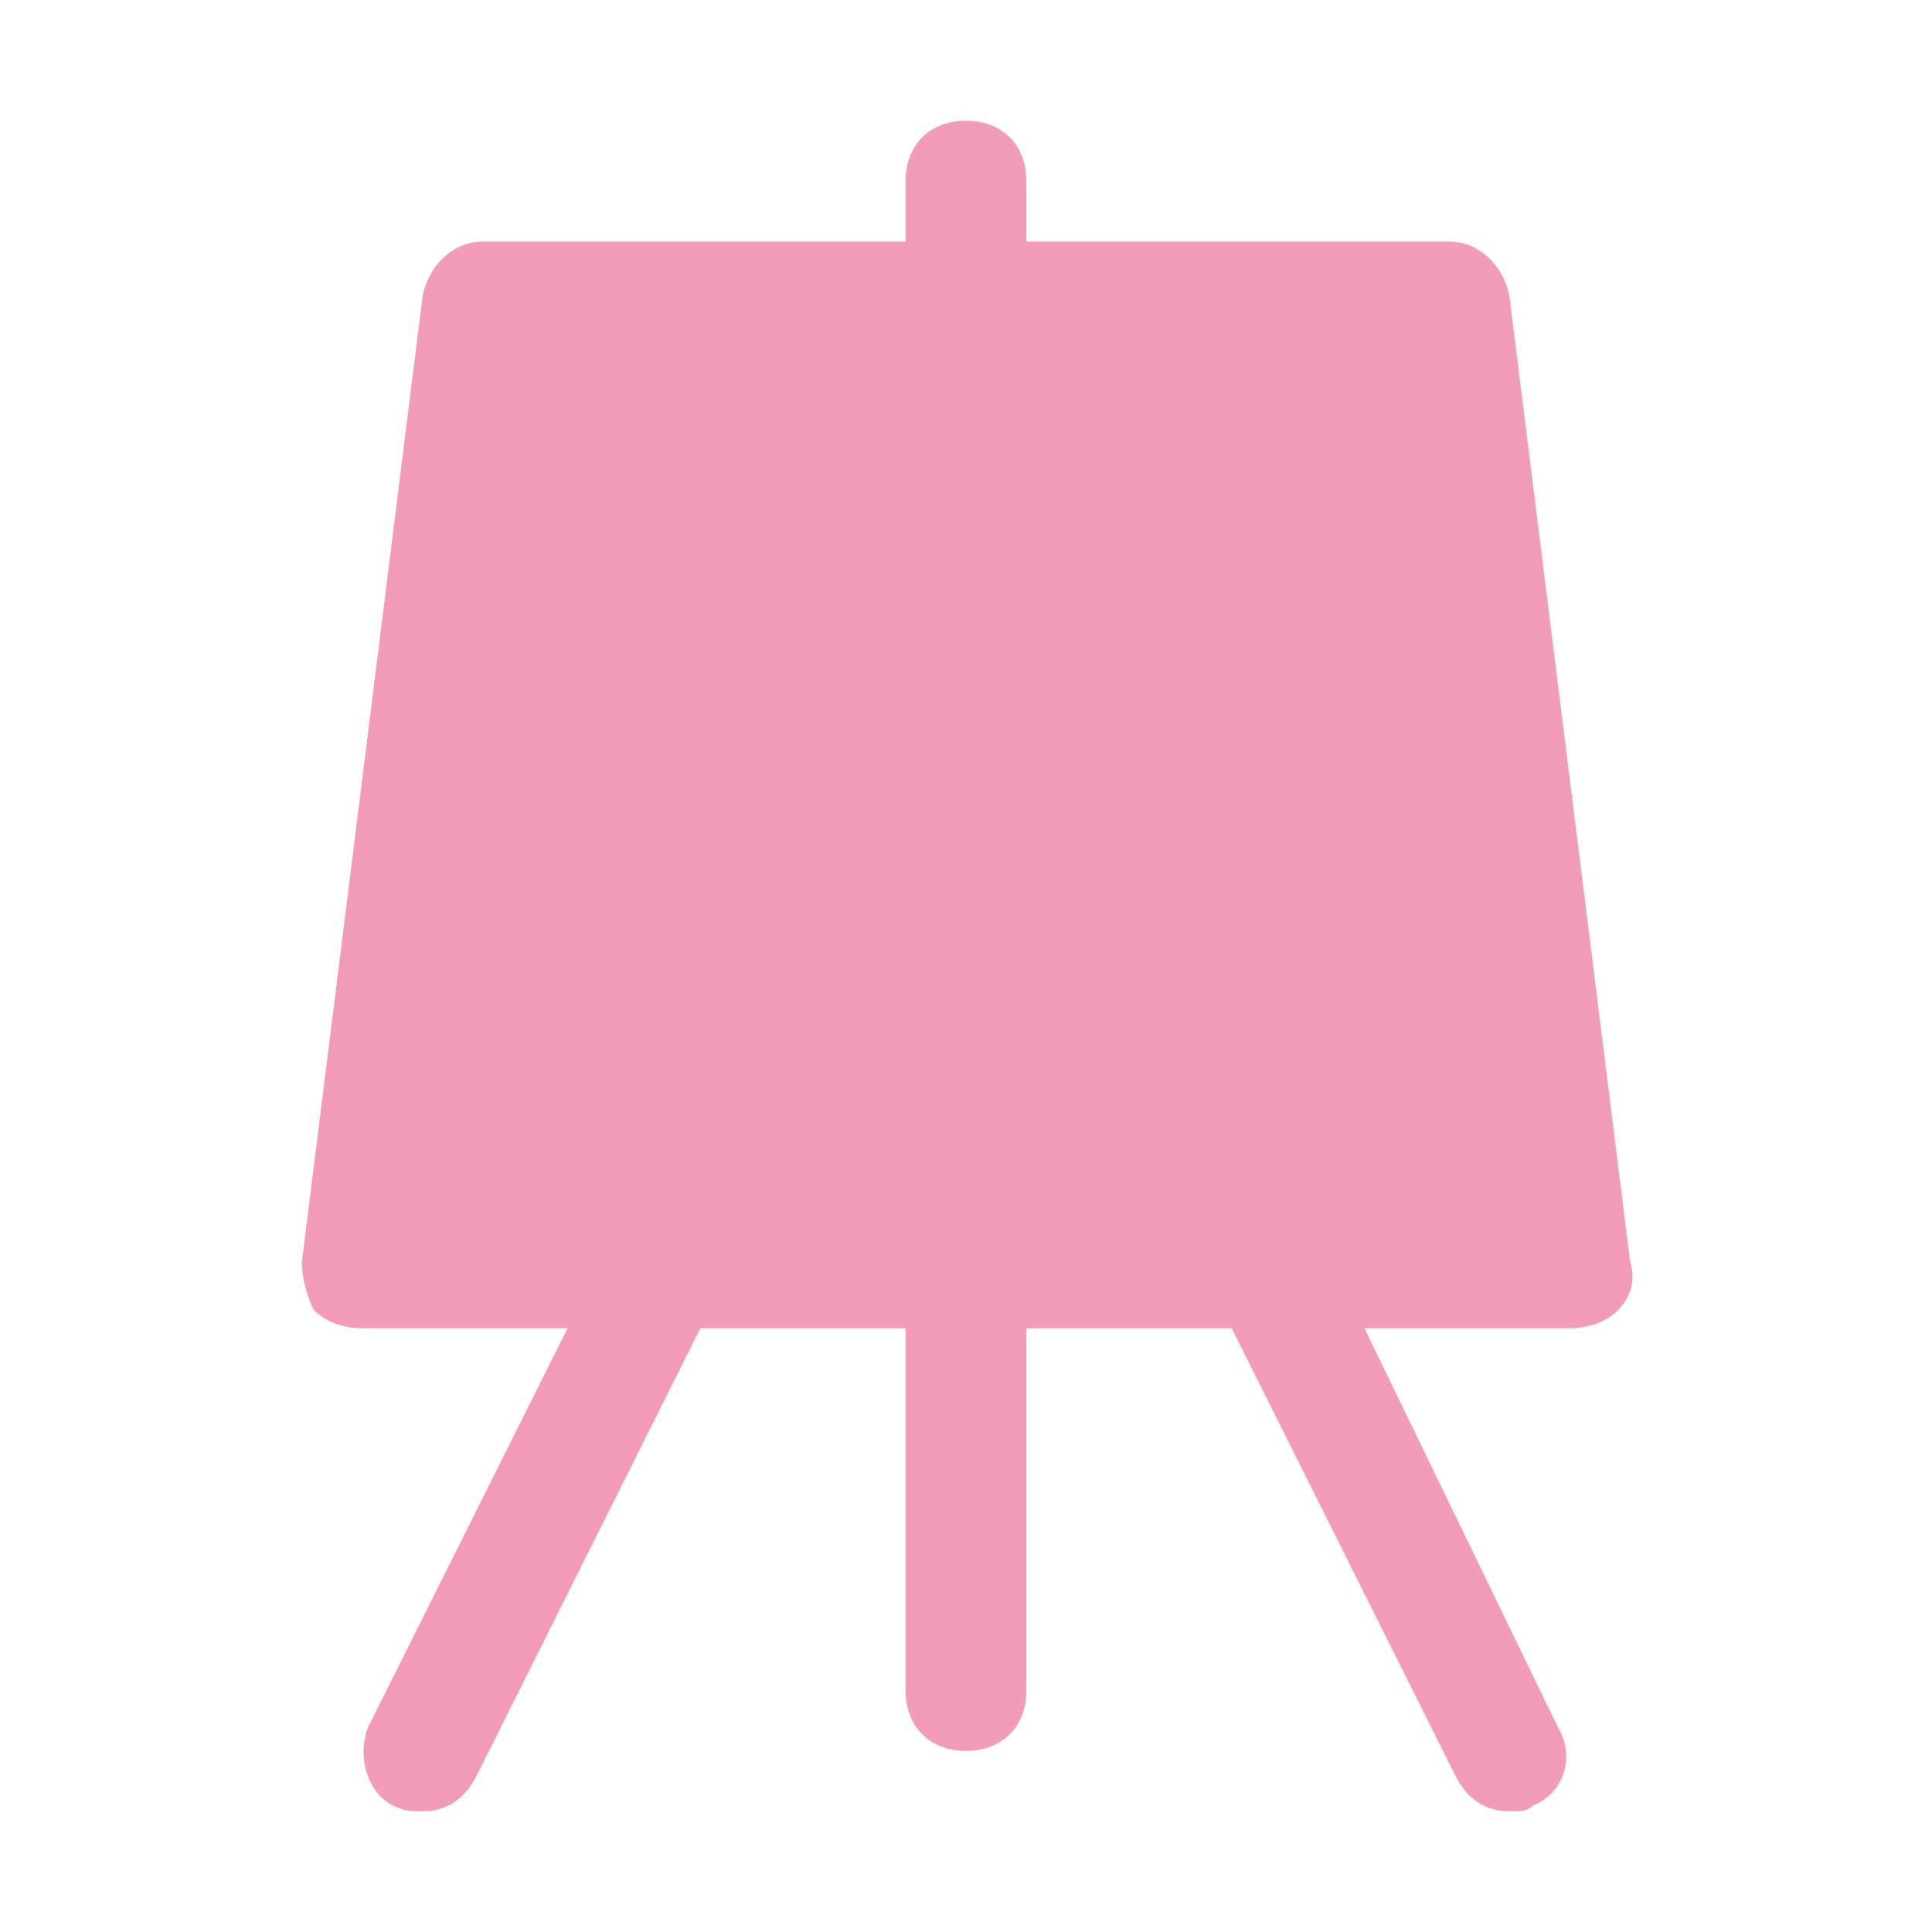 <?xml version="1.0" encoding="utf-8"?>


<!-- License: CC Attribution. Made by wishforge.games: https://www.wishforge.games/ -->
<svg version="1.1" id="Icons" xmlns="http://www.w3.org/2000/svg" xmlns:xlink="http://www.w3.org/1999/xlink" 
	 viewBox="0 0 32 32" xml:space="preserve">
<style type="text/css">
	.st0{fill:none;stroke:#000000;stroke-width:2;stroke-linecap:round;stroke-linejoin:round;stroke-miterlimit:10;}
</style>
<path fill="#f39cb9ff" d="M25,4.9C24.9,4.4,24.5,4,24,4h-7V3c0-0.6-0.4-1-1-1s-1,0.4-1,1v1H8C7.5,4,7.1,4.4,7,4.9l-2,16c0,0.3,0.1,0.6,0.2,0.8
	C5.4,21.9,5.7,22,6,22h3.4l-3.3,6.6c-0.2,0.5,0,1.1,0.4,1.3C6.7,30,6.8,30,7,30c0.4,0,0.7-0.2,0.9-0.6l3.7-7.4H15v6c0,0.6,0.4,1,1,1
	s1-0.4,1-1v-6h3.4l3.7,7.4c0.2,0.4,0.5,0.6,0.9,0.6c0.2,0,0.3,0,0.4-0.1c0.5-0.2,0.7-0.8,0.4-1.3L22.6,22H26c0.3,0,0.6-0.1,0.8-0.3
	c0.2-0.2,0.3-0.5,0.2-0.8L25,4.9z"/>
</svg>